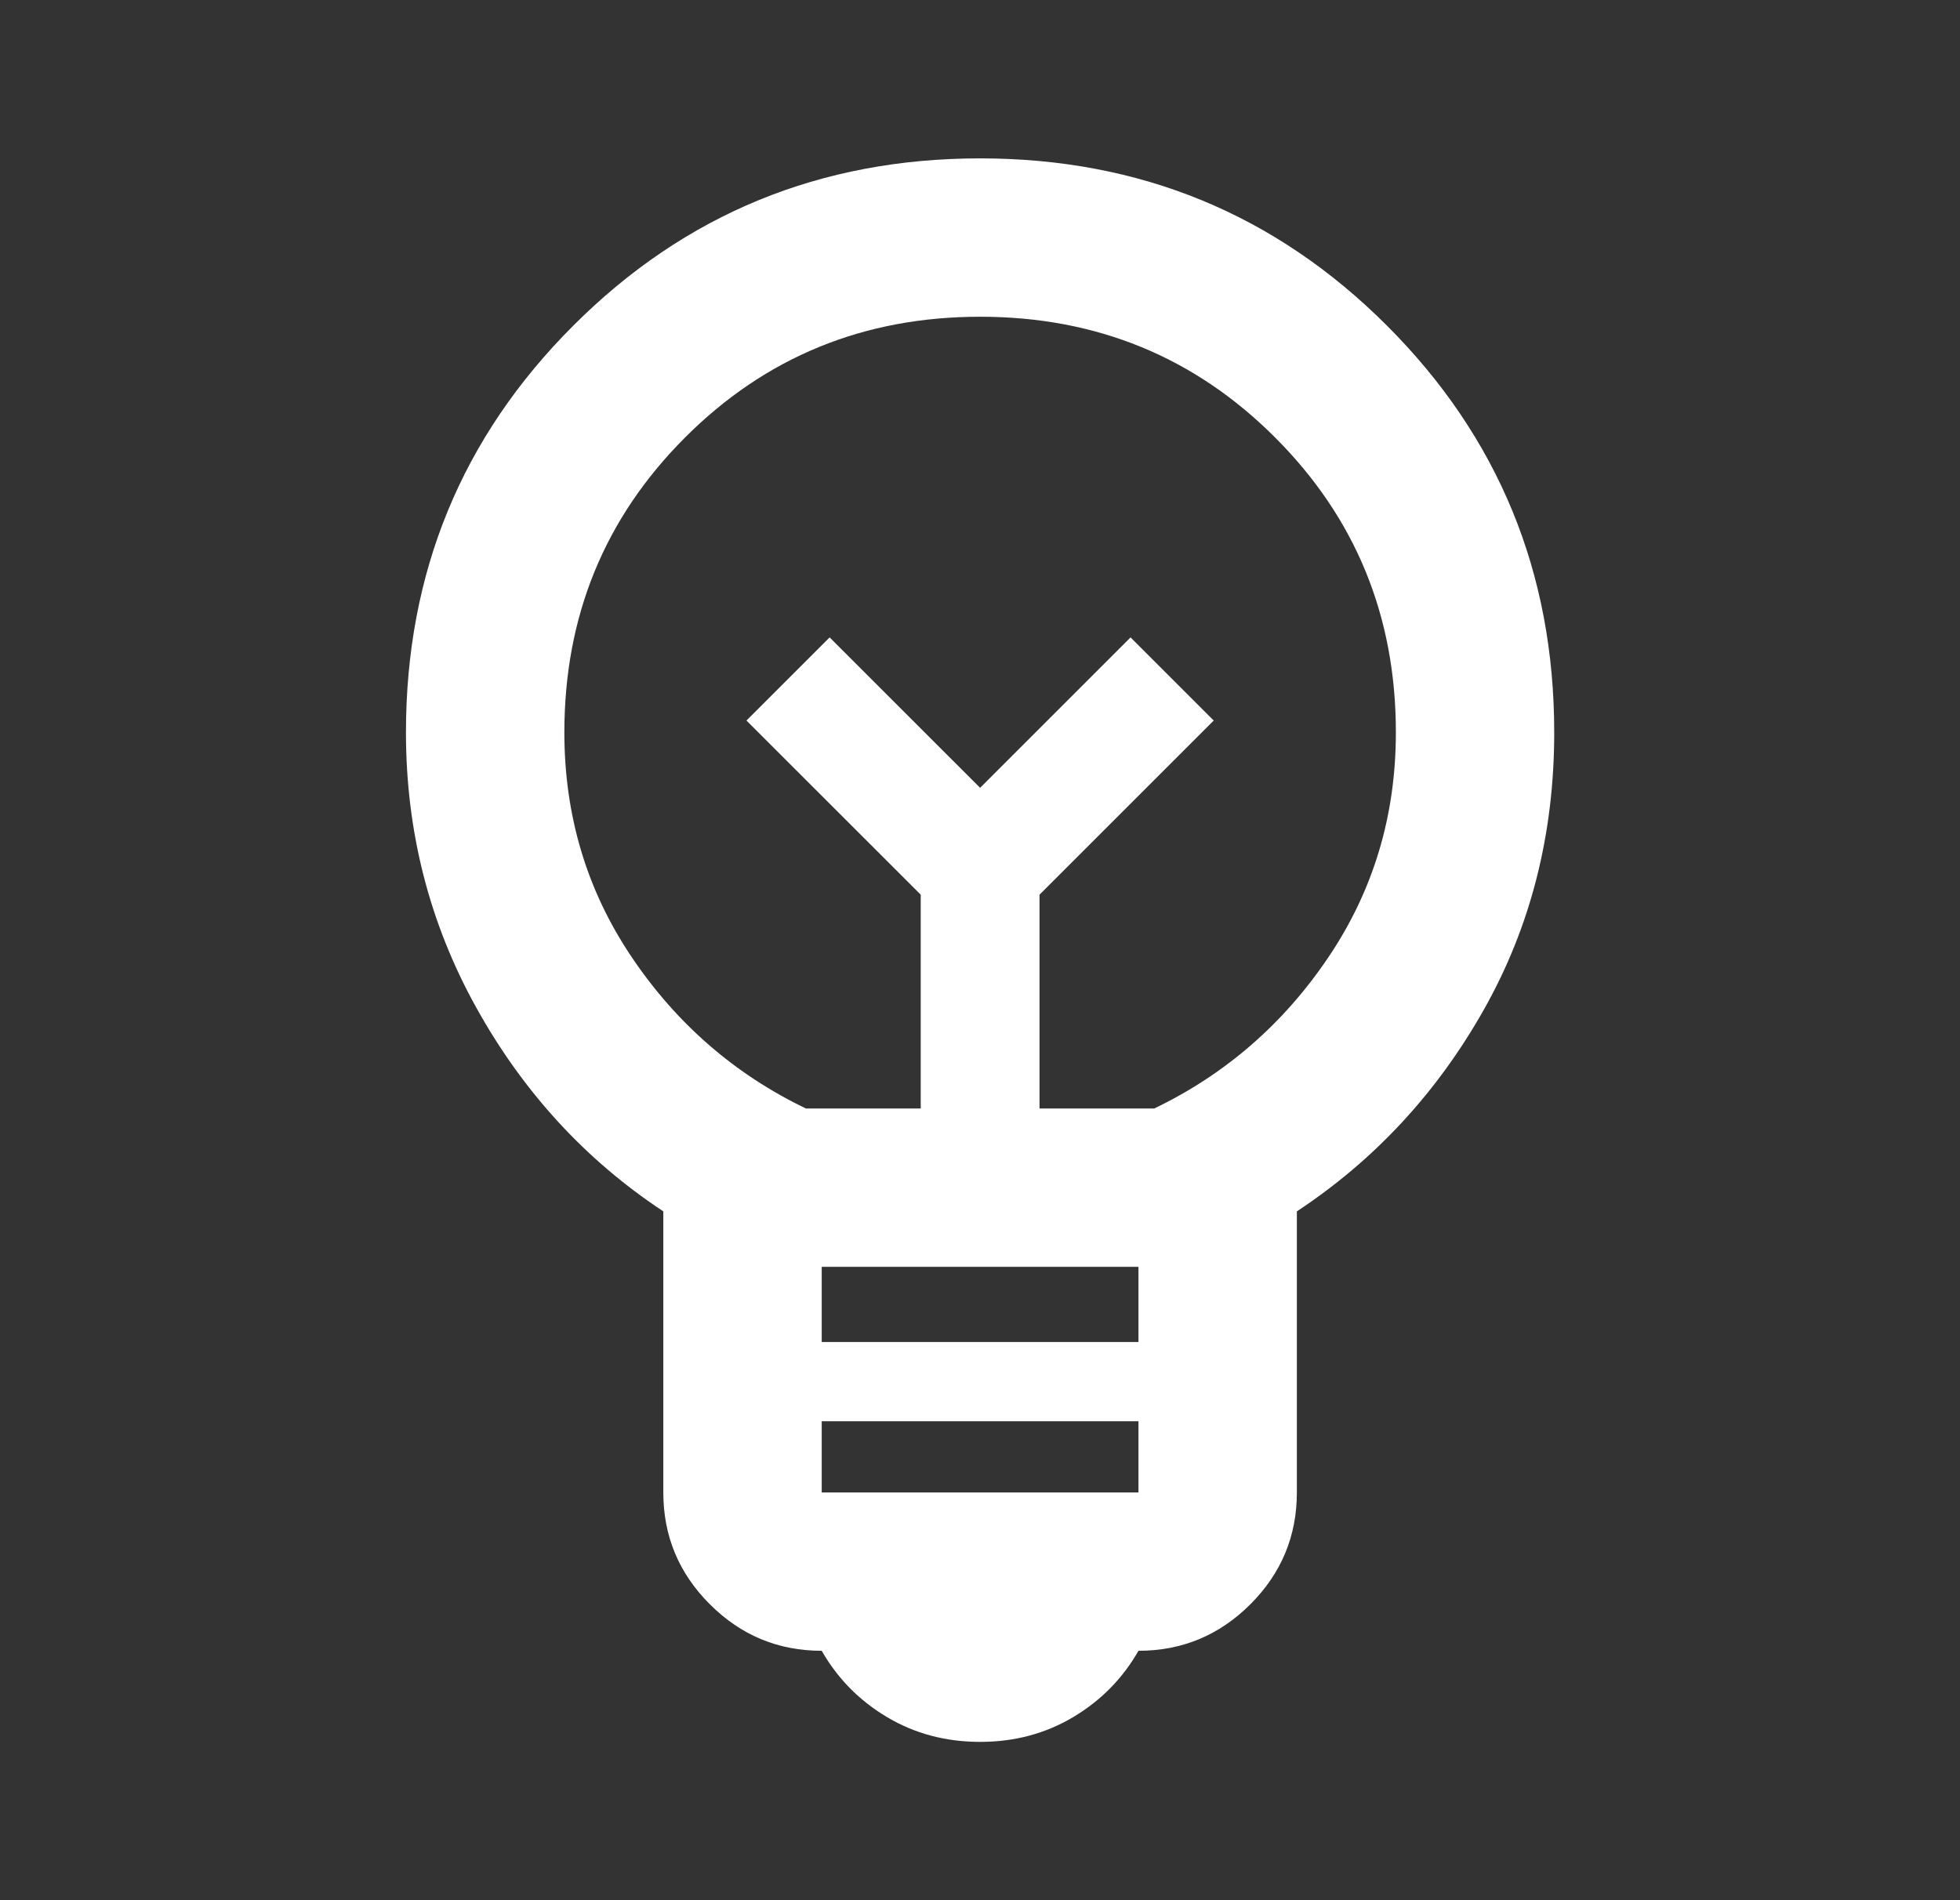 <?xml version="1.0" encoding="UTF-8"?>
<svg xmlns="http://www.w3.org/2000/svg" width="33" height="32" viewBox="0 0 33 32" fill="none">
  <rect x="0" y="0" width="33" height="32" fill="#333333" stroke="none"/>
  <mask id="mask0_781_4791" style="mask-type:alpha" maskUnits="userSpaceOnUse" x="0" y="0" width="33" height="33">
    <rect x="0.501" y="0" width="32" height="32" fill="#D9D9D9"></rect>
  </mask>
  <g mask="url(#mask0_781_4791)">
    <path d="M16.502 29.334C15.924 29.334 15.402 29.195 14.935 28.917C14.468 28.639 14.102 28.267 13.835 27.8C13.102 27.8 12.474 27.539 11.952 27.017C11.429 26.495 11.168 25.867 11.168 25.134V20.4C9.857 19.534 8.807 18.389 8.018 16.967C7.229 15.545 6.835 14 6.835 12.334C6.835 9.645 7.774 7.361 9.652 5.484C11.529 3.606 13.813 2.667 16.502 2.667C19.191 2.667 21.474 3.606 23.352 5.484C25.229 7.361 26.168 9.645 26.168 12.334C26.168 14.045 25.774 15.6 24.985 17C24.196 18.4 23.146 19.534 21.835 20.4V25.134C21.835 25.867 21.574 26.495 21.052 27.017C20.529 27.539 19.902 27.8 19.168 27.8C18.902 28.267 18.535 28.639 18.068 28.917C17.602 29.195 17.079 29.334 16.502 29.334ZM13.835 25.134H19.168V23.934H13.835V25.134ZM13.835 22.6H19.168V21.334H13.835V22.6ZM13.568 18.667H15.502V15.067L12.568 12.134L13.968 10.734L16.502 13.267L19.035 10.734L20.435 12.134L17.502 15.067V18.667H19.435C20.635 18.089 21.613 17.239 22.368 16.117C23.124 14.995 23.502 13.734 23.502 12.334C23.502 10.378 22.824 8.723 21.468 7.367C20.113 6.011 18.457 5.334 16.502 5.334C14.546 5.334 12.89 6.011 11.535 7.367C10.179 8.723 9.502 10.378 9.502 12.334C9.502 13.734 9.879 14.995 10.635 16.117C11.39 17.239 12.368 18.089 13.568 18.667Z" fill="white"></path>
  </g>
</svg>
